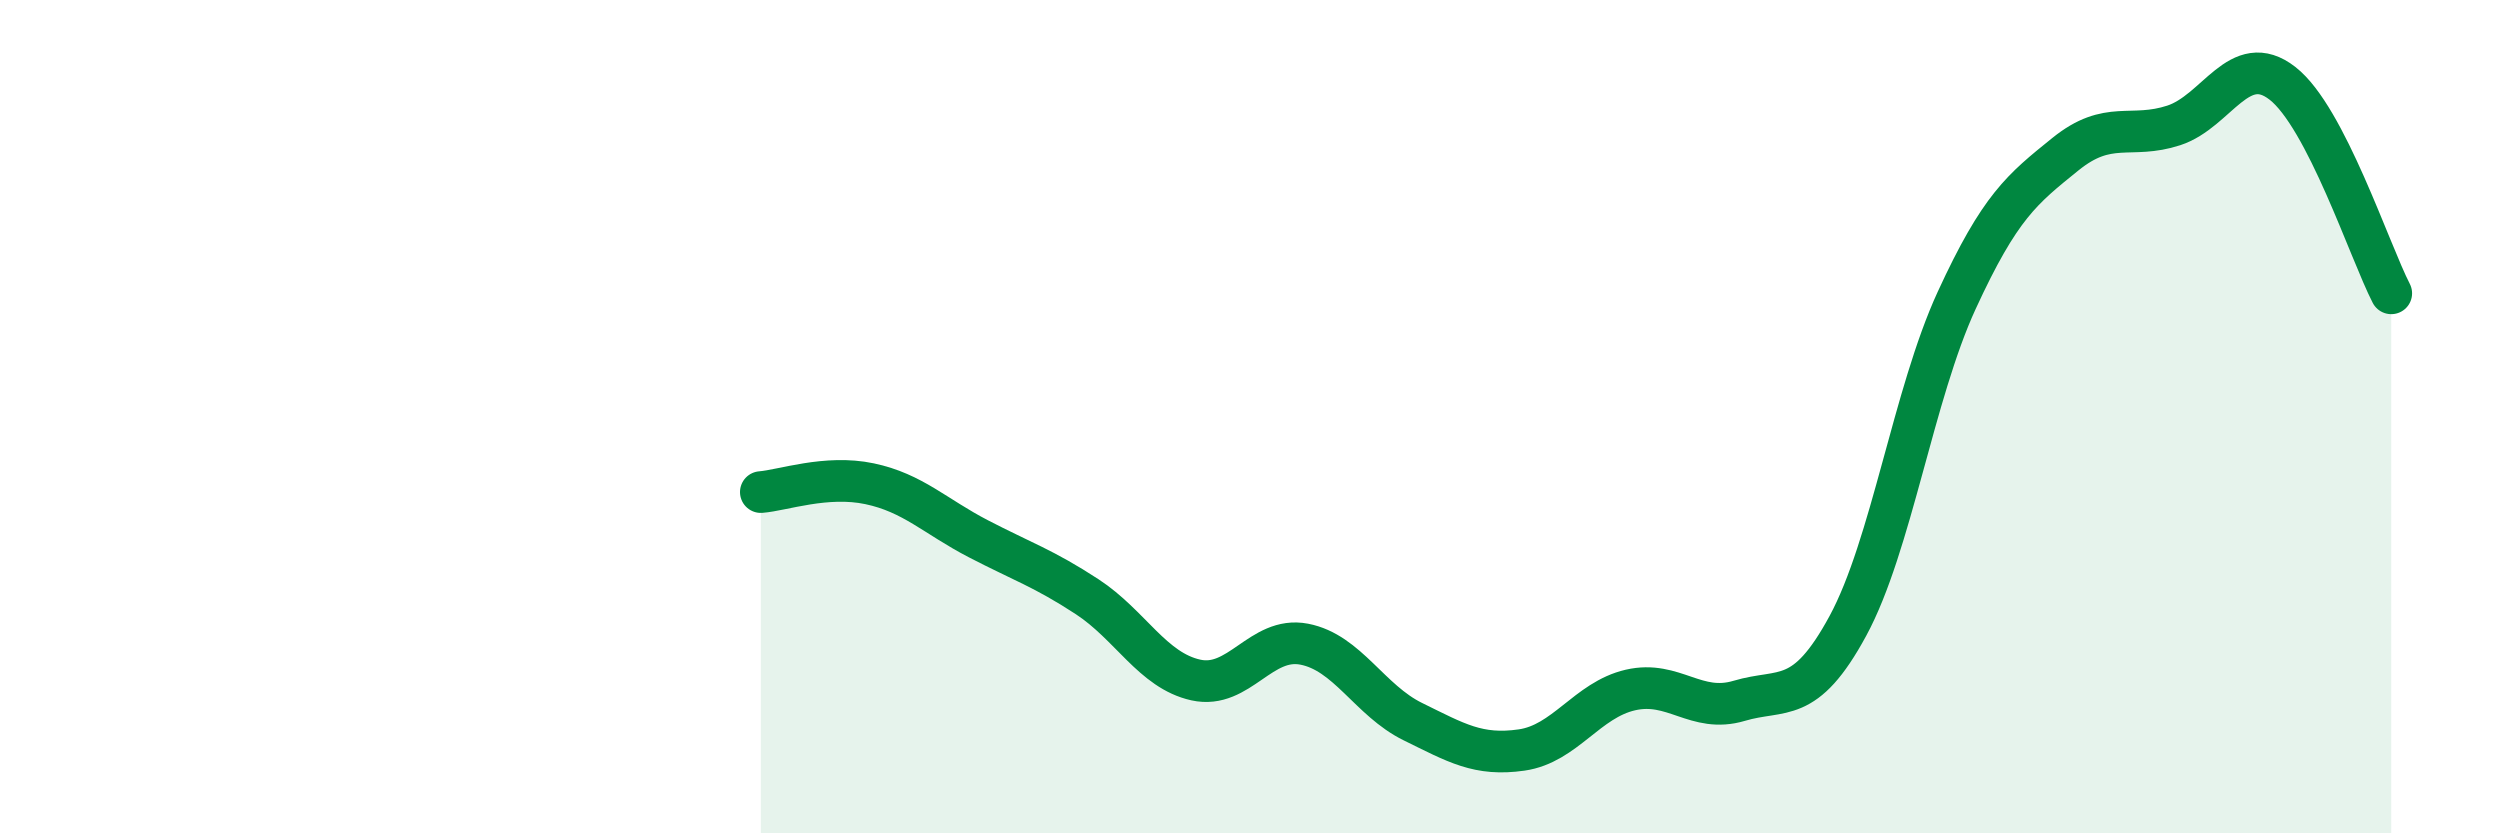 
    <svg width="60" height="20" viewBox="0 0 60 20" xmlns="http://www.w3.org/2000/svg">
      <path
        d="M 18.26,11.81 C 18.78,11.77 19.83,11.39 20.87,11.61 C 21.91,11.83 22.44,12.39 23.48,12.93 C 24.52,13.47 25.05,13.64 26.09,14.32 C 27.13,15 27.66,16.09 28.7,16.32 C 29.74,16.55 30.26,15.26 31.3,15.46 C 32.34,15.66 32.87,16.81 33.91,17.32 C 34.95,17.83 35.48,18.15 36.52,18 C 37.56,17.85 38.09,16.8 39.13,16.56 C 40.17,16.32 40.7,17.13 41.74,16.82 C 42.78,16.51 43.31,16.94 44.35,15.02 C 45.39,13.1 45.92,9.47 46.96,7.21 C 48,4.95 48.53,4.54 49.57,3.7 C 50.61,2.86 51.13,3.35 52.17,3.01 C 53.21,2.67 53.74,1.19 54.78,2 C 55.82,2.81 56.87,6.03 57.39,7.04L57.39 20L18.26 20Z"
        fill="#008740"
        opacity="0.1"
        stroke-linecap="round"
        stroke-linejoin="round"
      />
      <path
        d="M 18.26,11.81 C 18.78,11.77 19.83,11.39 20.87,11.61 C 21.91,11.83 22.44,12.39 23.48,12.93 C 24.52,13.47 25.05,13.64 26.09,14.32 C 27.13,15 27.66,16.09 28.7,16.32 C 29.74,16.55 30.26,15.26 31.3,15.46 C 32.34,15.66 32.87,16.81 33.91,17.32 C 34.95,17.83 35.48,18.15 36.52,18 C 37.56,17.85 38.09,16.8 39.13,16.56 C 40.17,16.32 40.7,17.13 41.74,16.82 C 42.78,16.51 43.31,16.94 44.35,15.02 C 45.39,13.1 45.92,9.47 46.96,7.21 C 48,4.95 48.53,4.54 49.57,3.7 C 50.61,2.86 51.13,3.35 52.17,3.01 C 53.21,2.67 53.74,1.19 54.78,2 C 55.82,2.81 56.87,6.03 57.39,7.04"
        stroke="#008740"
        stroke-width="1"
        fill="none"
        stroke-linecap="round"
        stroke-linejoin="round"
      />
    </svg>
  